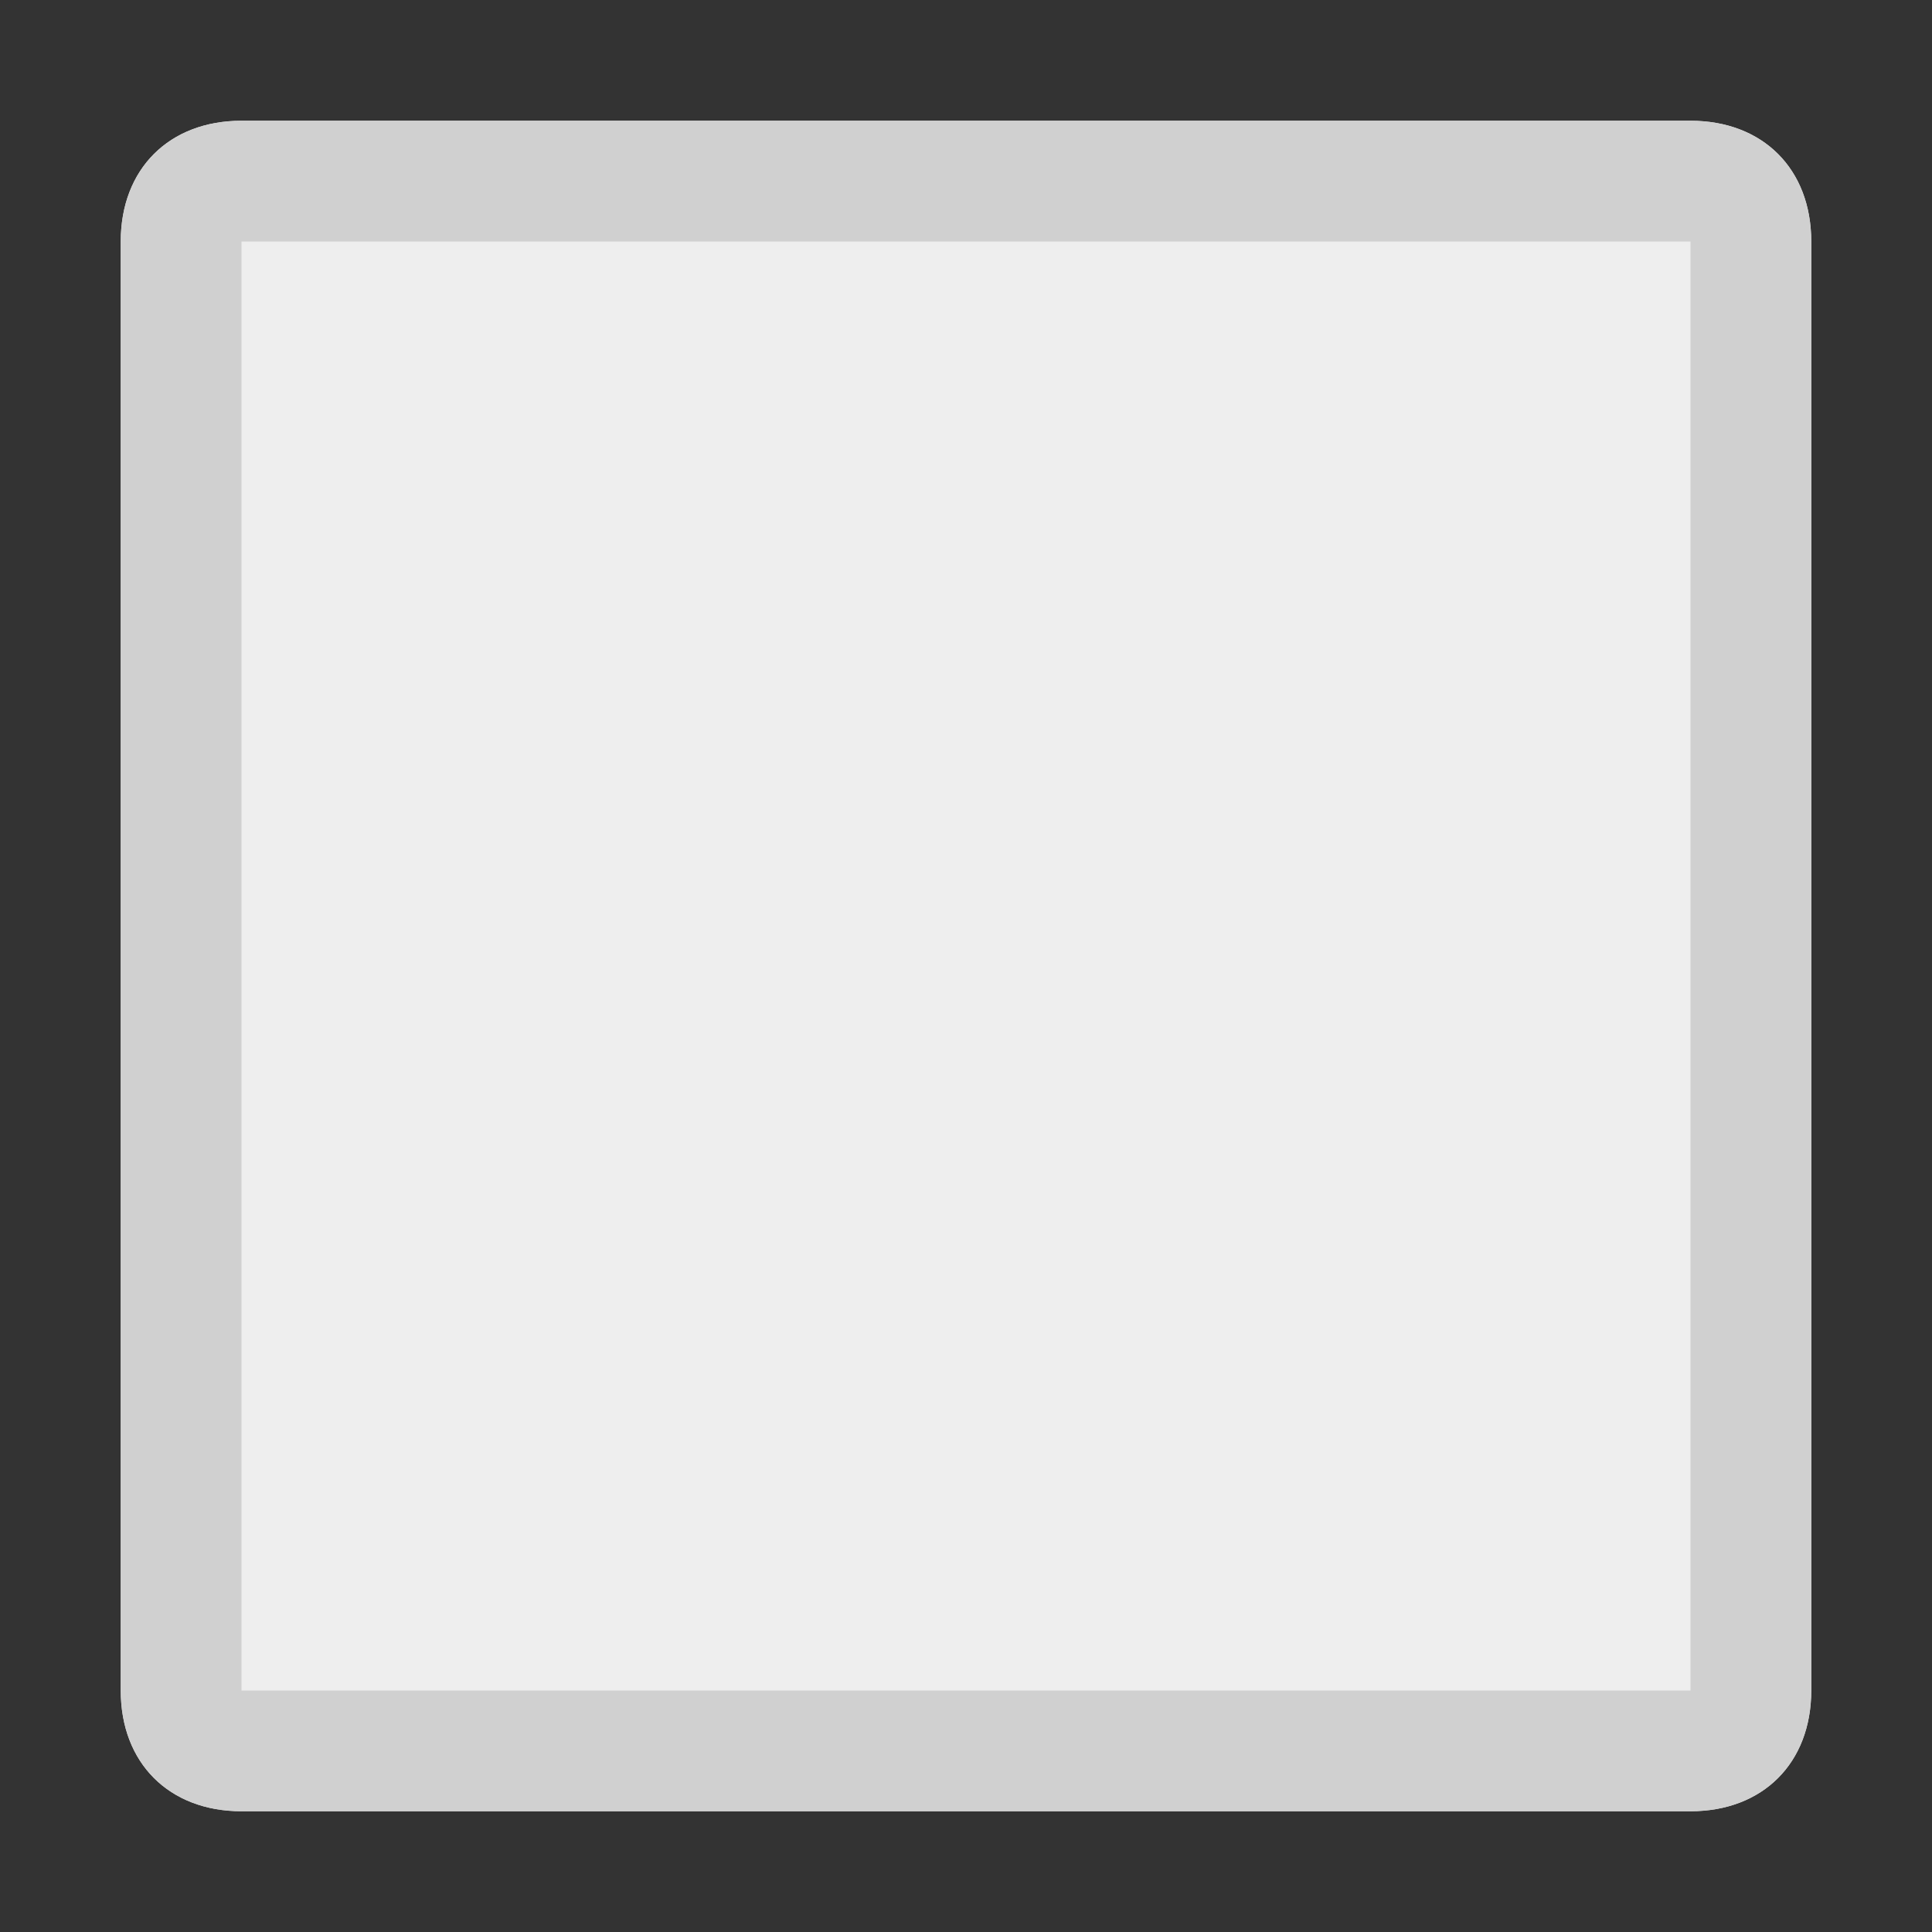 <?xml version="1.0" encoding="utf-8"?>
<!-- Generator: Adobe Illustrator 22.1.0, SVG Export Plug-In . SVG Version: 6.00 Build 0)  -->
<svg version="1.1" id="Layer_1" xmlns="http://www.w3.org/2000/svg" xmlns:xlink="http://www.w3.org/1999/xlink" x="0px" y="0px"
	 viewBox="0 0 16 16" style="enable-background:new 0 0 16 16;" xml:space="preserve">
<rect x="0" y="0" width="16" height="16" fill="#333333" stroke="none"/>
<style type="text/css">
	.st0{fill:#EEEEEE;}
	.st1{fill:#D0D0D0;}
</style>
<g transform="translate(1029 999)">
	<path class="st0" d="M-1027-998h12c0.6,0,1,0.4,1,1v12c0,0.6-0.4,1-1,1h-12c-0.6,0-1-0.4-1-1v-12C-1028-997.6-1027.6-998-1027-998z
		"/>
	<path class="st1" d="M-1015-984h-12c-0.6,0-1-0.4-1-1v-12c0-0.6,0.4-1,1-1h12c0.6,0,1,0.4,1,1v12C-1014-984.4-1014.4-984-1015-984z
		 M-1027-997v12h12v-12H-1027z M-1027-997.5v0.5l0,0V-997.5z"/>
</g>
</svg>
